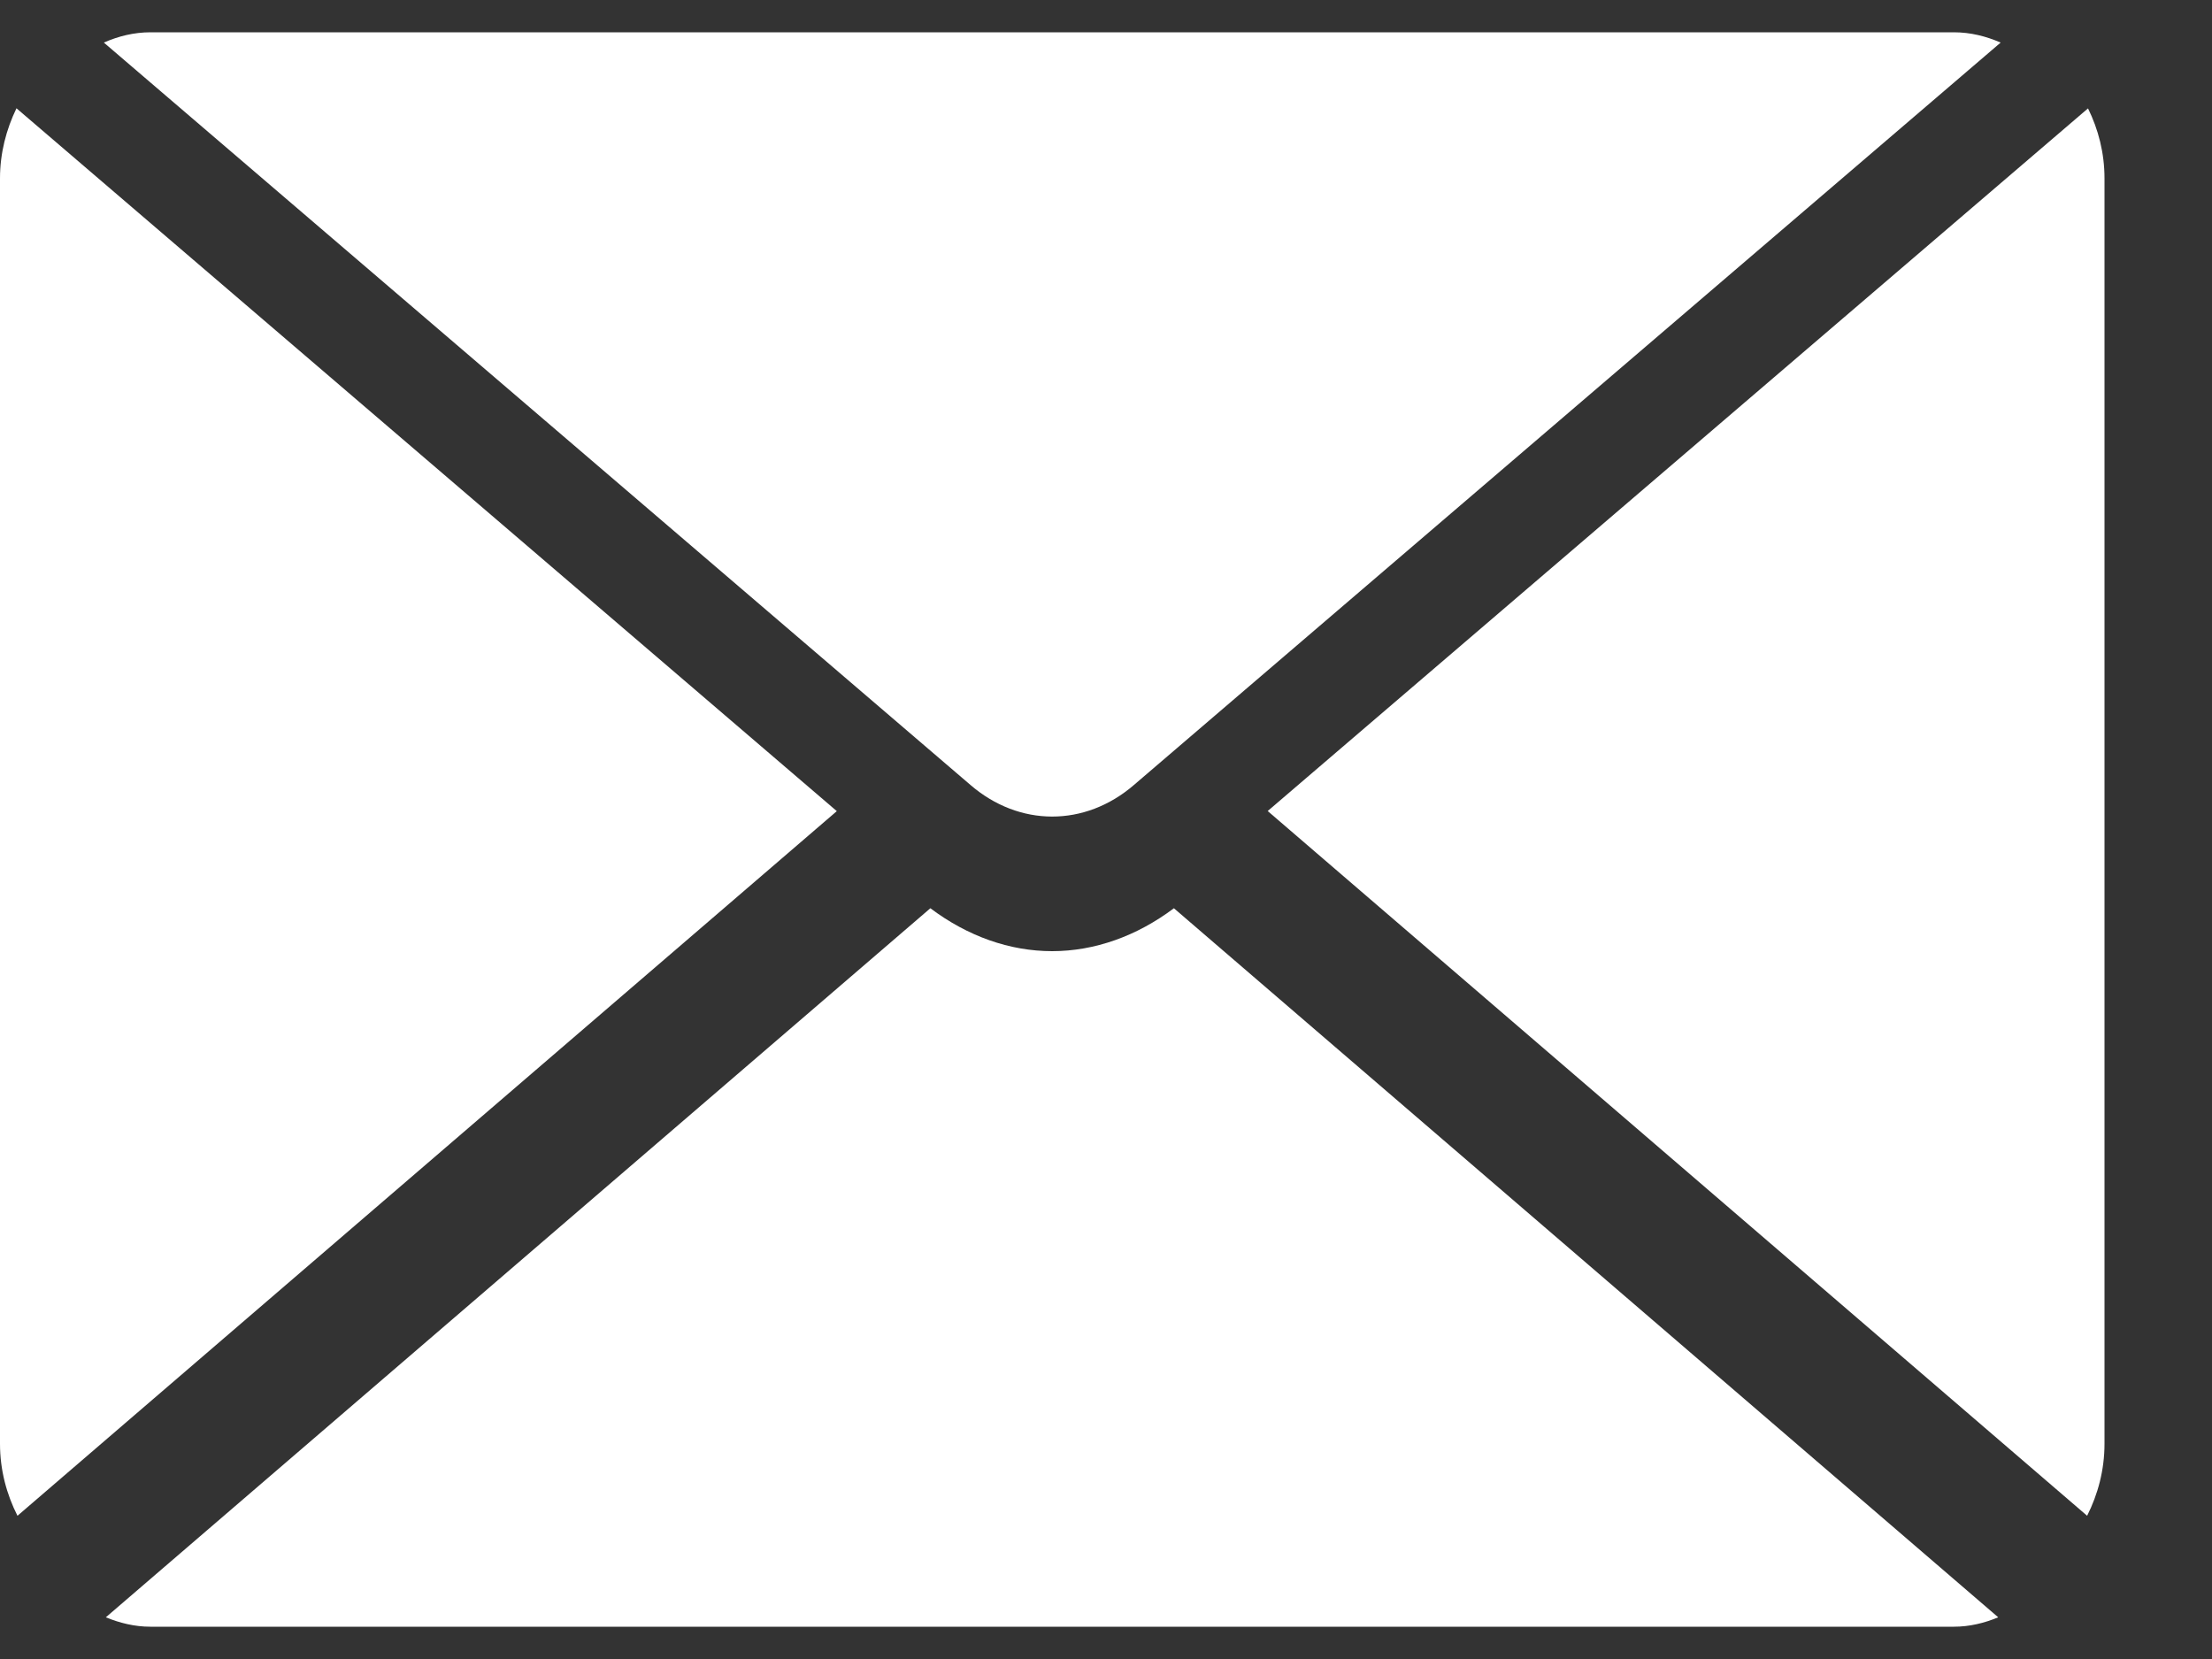 <svg width="20" height="15" viewBox="0 0 20 15" xmlns="http://www.w3.org/2000/svg" fill="white">
<rect x="0" y="0" width="20" height="15" fill="#333333" stroke="none"/>
<path d="M18.879 0.98L11.462 7.333L18.871 13.705C18.968 13.512 19.028 13.292 19.028 13.054V1.613C19.028 1.382 18.972 1.169 18.879 0.98Z"/>
<path d="M17.667 0.292H1.36C1.212 0.292 1.07 0.327 0.939 0.385L8.773 7.096C9.215 7.478 9.81 7.479 10.253 7.097L18.089 0.385C17.958 0.328 17.817 0.292 17.667 0.292Z"/>
<path d="M0.149 0.979C0.057 1.169 0 1.383 0 1.613V13.054C0 13.292 0.06 13.512 0.158 13.705L7.566 7.334L0.149 0.979Z"/>
<path d="M10.614 8.212C10.277 8.465 9.896 8.6 9.513 8.6C9.13 8.6 8.75 8.466 8.412 8.212L0.957 14.623C1.084 14.675 1.218 14.708 1.359 14.708H17.667C17.808 14.708 17.942 14.675 18.067 14.623L10.614 8.212Z"/>
</svg>
